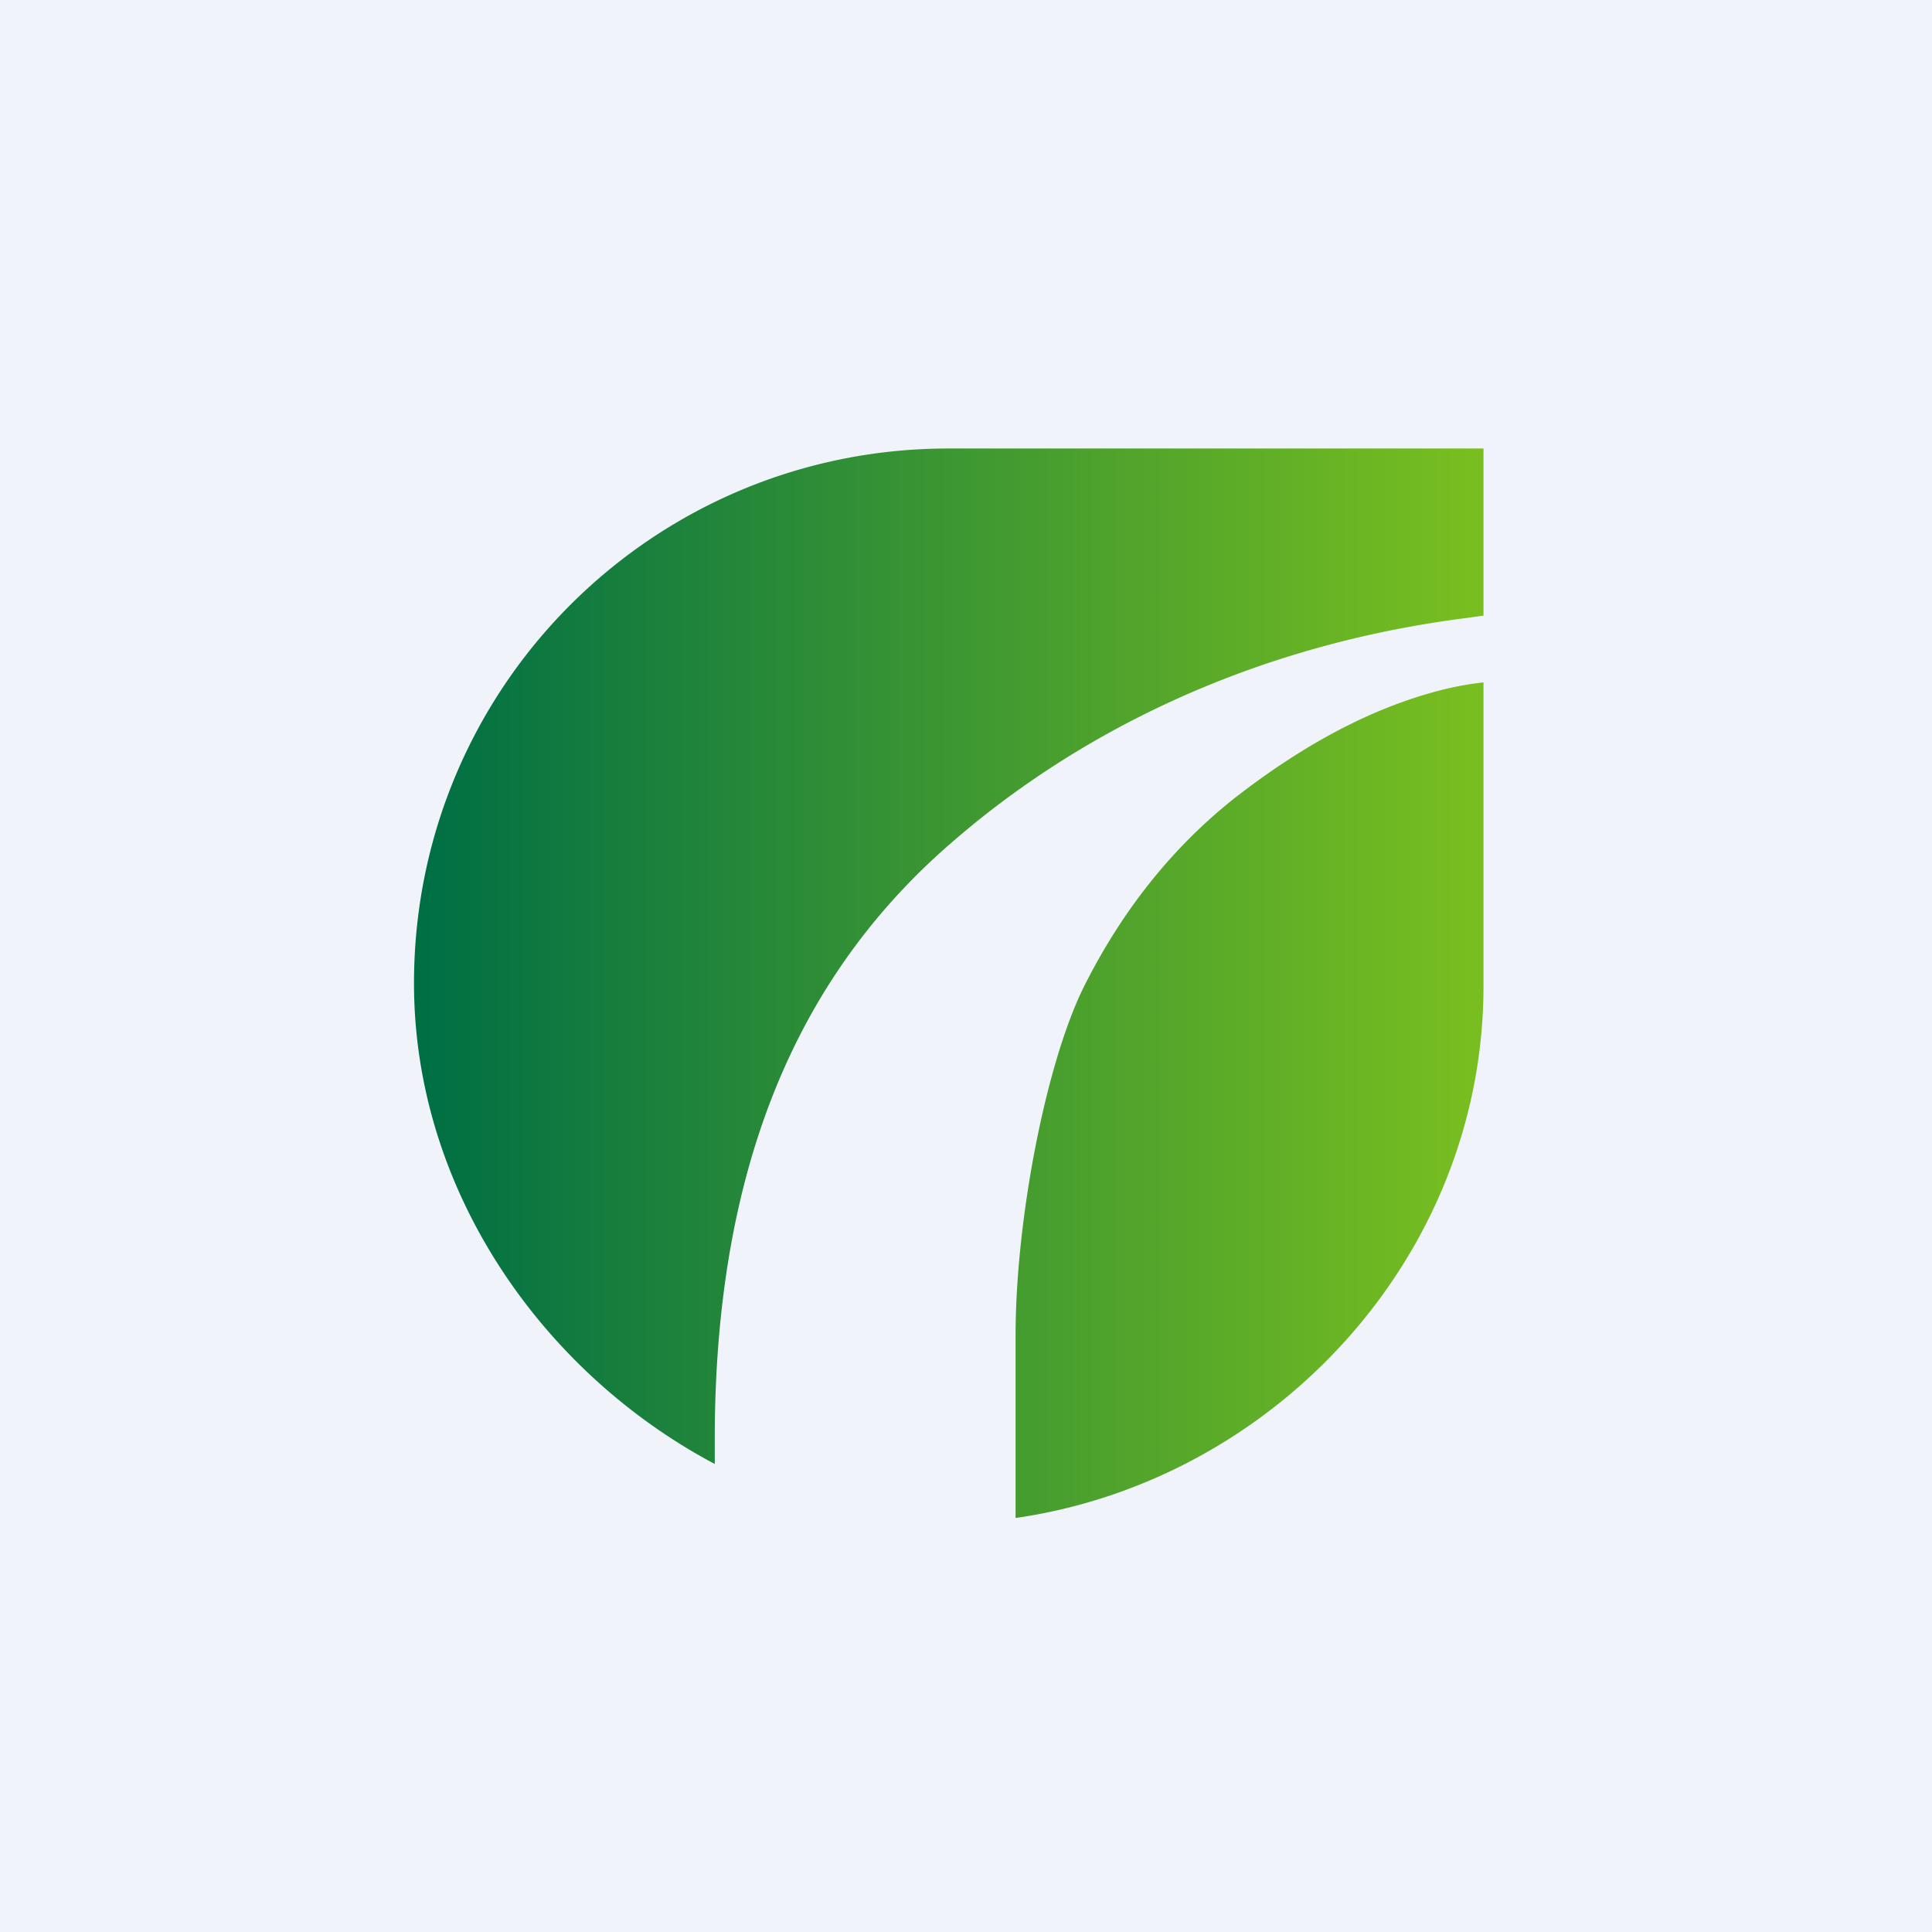 <svg xmlns="http://www.w3.org/2000/svg" width="56" height="56" fill="none"><path fill="#F0F3FA" d="M0 0h56v56H0z"/><path fill="url(#a)" d="M43 28.578c0 7.85-6.068 14.343-13.563 15.422v-5.291c0-3.342.876-7.885 1.983-10.113 1.125-2.246 2.614-4.09 4.414-5.5 1.8-1.393 3.86-2.601 6.127-3.14A9 9 0 0 1 43 19.78zm0-10.734-.502.07c-6.283.8-11.337 3.371-14.99 6.574-4.707 4.108-6.737 9.817-6.79 16.97v.976C15.752 39.805 12 34.523 12 28.5 12 19.901 18.94 13 27.491 13H43z"/><defs><linearGradient id="a" x1="12.282" x2="42.612" y1="28.507" y2="28.507" gradientUnits="userSpaceOnUse"><stop stop-color="#006F44"/><stop offset="1" stop-color="#78BE20"/></linearGradient></defs></svg>